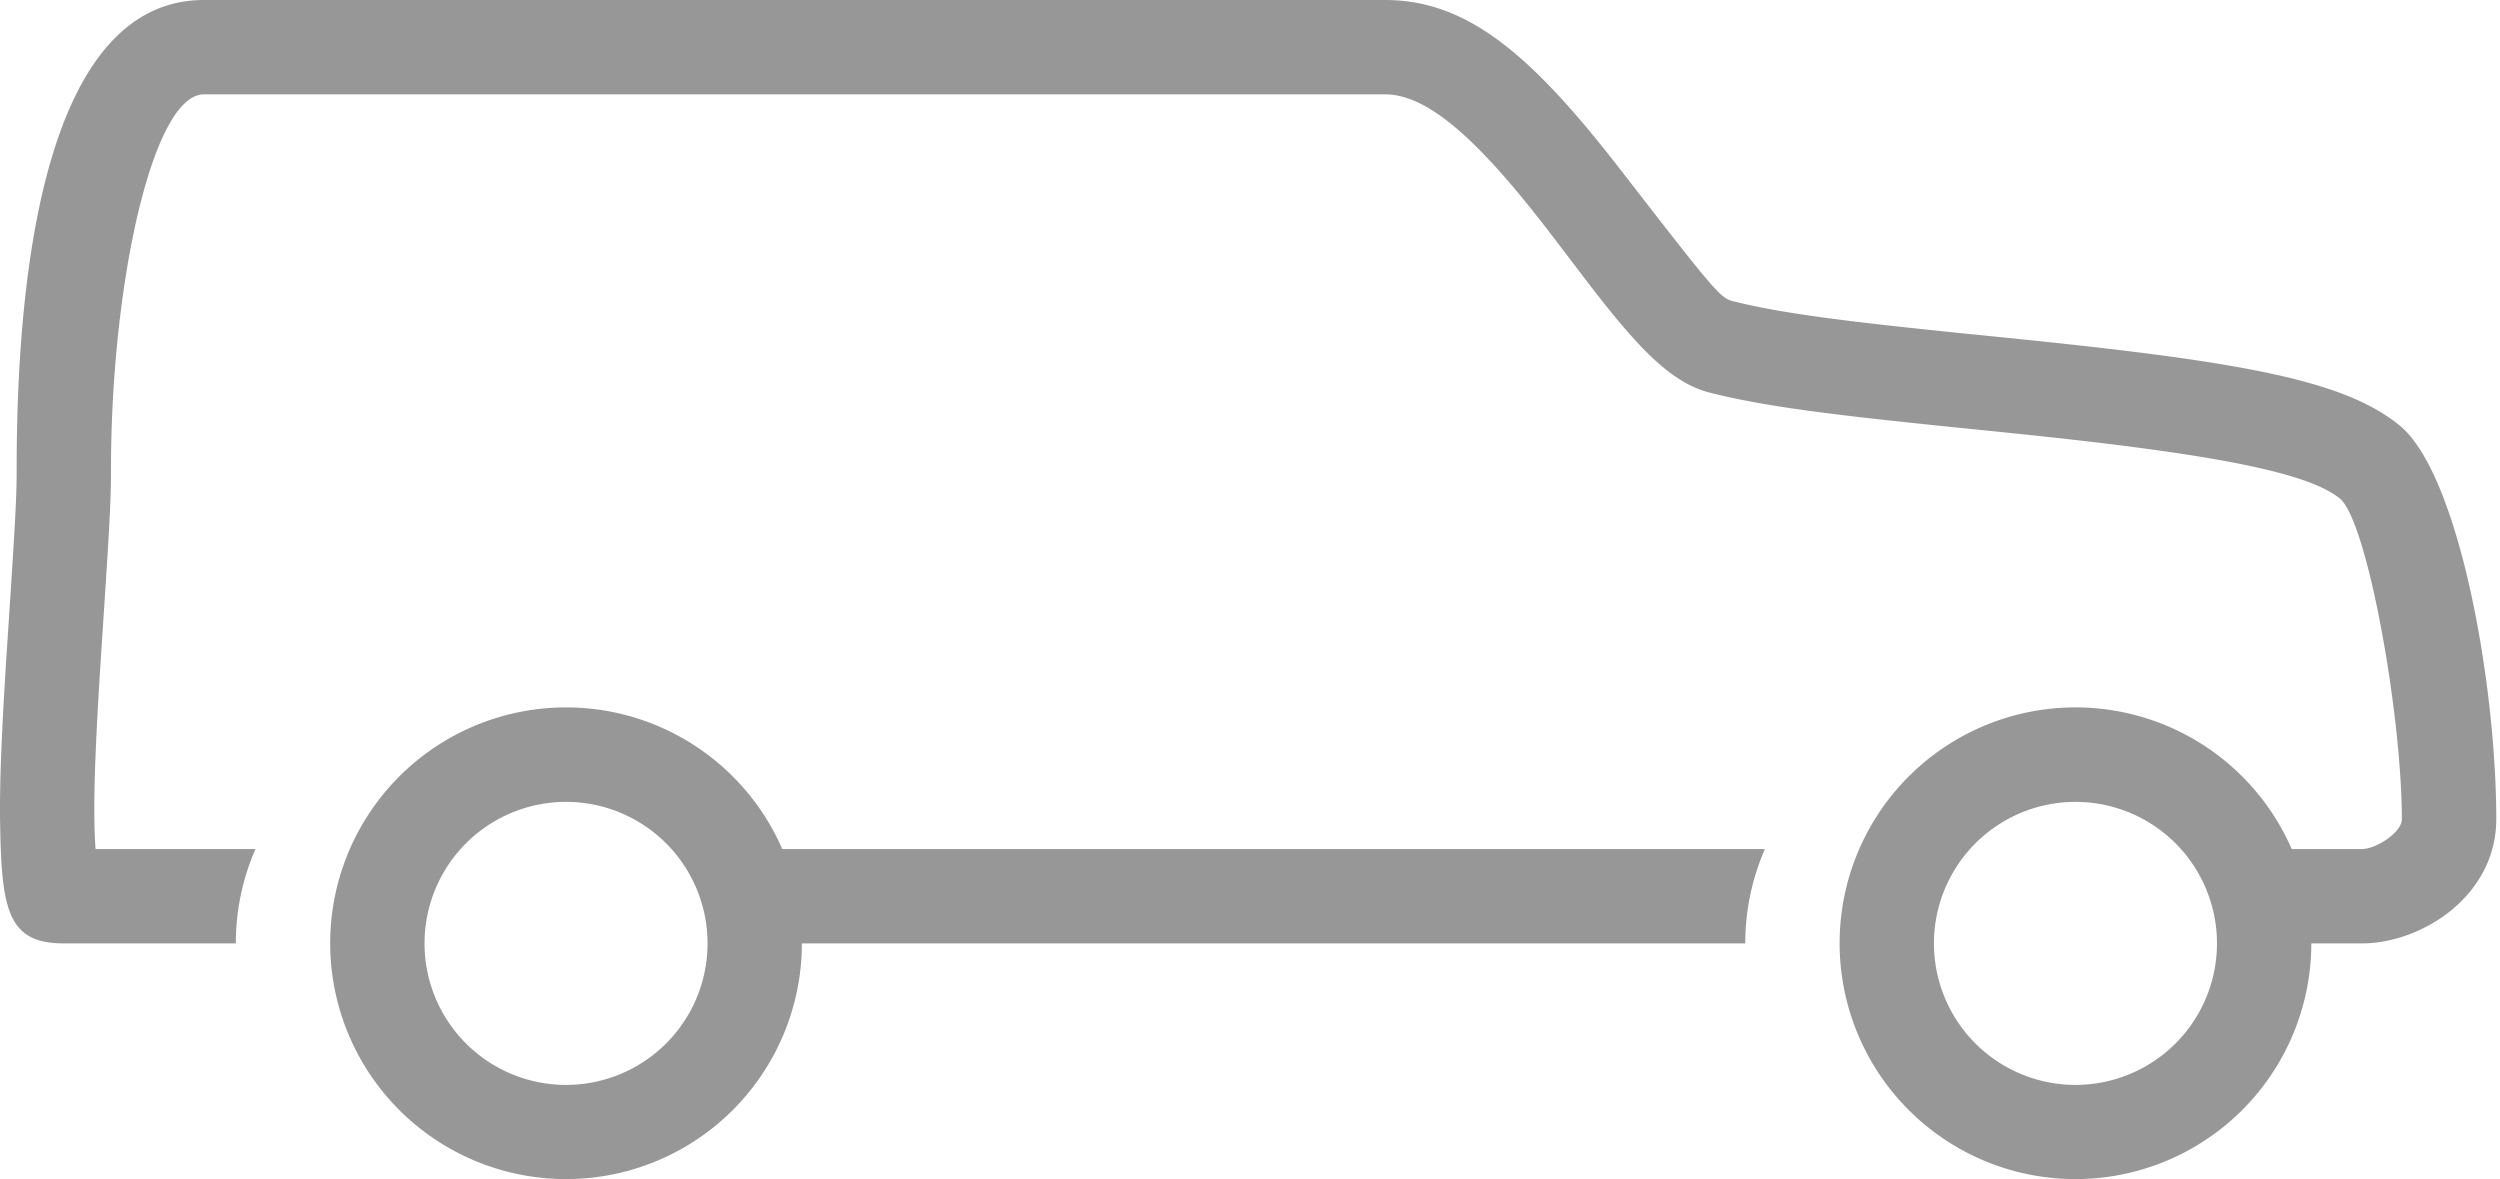 <svg width="53" height="25" xmlns="http://www.w3.org/2000/svg"><path d="M17 20a5 5 0 1 1-.416-2h20.832A4.983 4.983 0 0 0 37 20H17zm32 0a5 5 0 1 1-.416-2h1.488c.296 0 .847-.349.847-.633 0-2.224-.734-6.324-1.314-6.798-.694-.566-2.785-.958-6.895-1.38-.184-.02-.311-.032-.623-.064l-.62-.063c-2.765-.28-4.085-.454-5.202-.733-.64-.161-1.189-.624-1.873-1.427-.234-.274-.476-.58-.806-1.012.037.049-.637-.839-.829-1.086C31.267 2.88 30.236 2 29.359 2H4.324c-1.09 0-1.971 4.03-1.971 7.95 0 .671-.028 1.165-.179 3.452a256 256 0 0 0-.048.74c-.095 1.512-.137 2.53-.124 3.303.004.213.012.399.024.555h3.39A4.983 4.983 0 0 0 5 20H1.353c-1.177 0-1.32-.69-1.35-2.521-.015-.842.029-1.9.127-3.463l.049-.745c.145-2.216.174-2.717.174-3.32C.353 4.549 1.347 0 4.324 0H29.36c1.749 0 3.1 1.155 4.979 3.578 2.054 2.65 2.13 2.74 2.413 2.81.985.247 2.261.415 4.918.685l.62.062.625.064c4.696.483 6.8.877 7.956 1.82 1.255 1.026 2.05 5.46 2.05 8.348 0 1.63-1.586 2.633-2.848 2.633H49zm-5 3a3 3 0 1 0 0-6 3 3 0 0 0 0 6zm-32 0a3 3 0 1 0 0-6 3 3 0 0 0 0 6z" fill="#979797" fill-rule="nonzero"/></svg>
